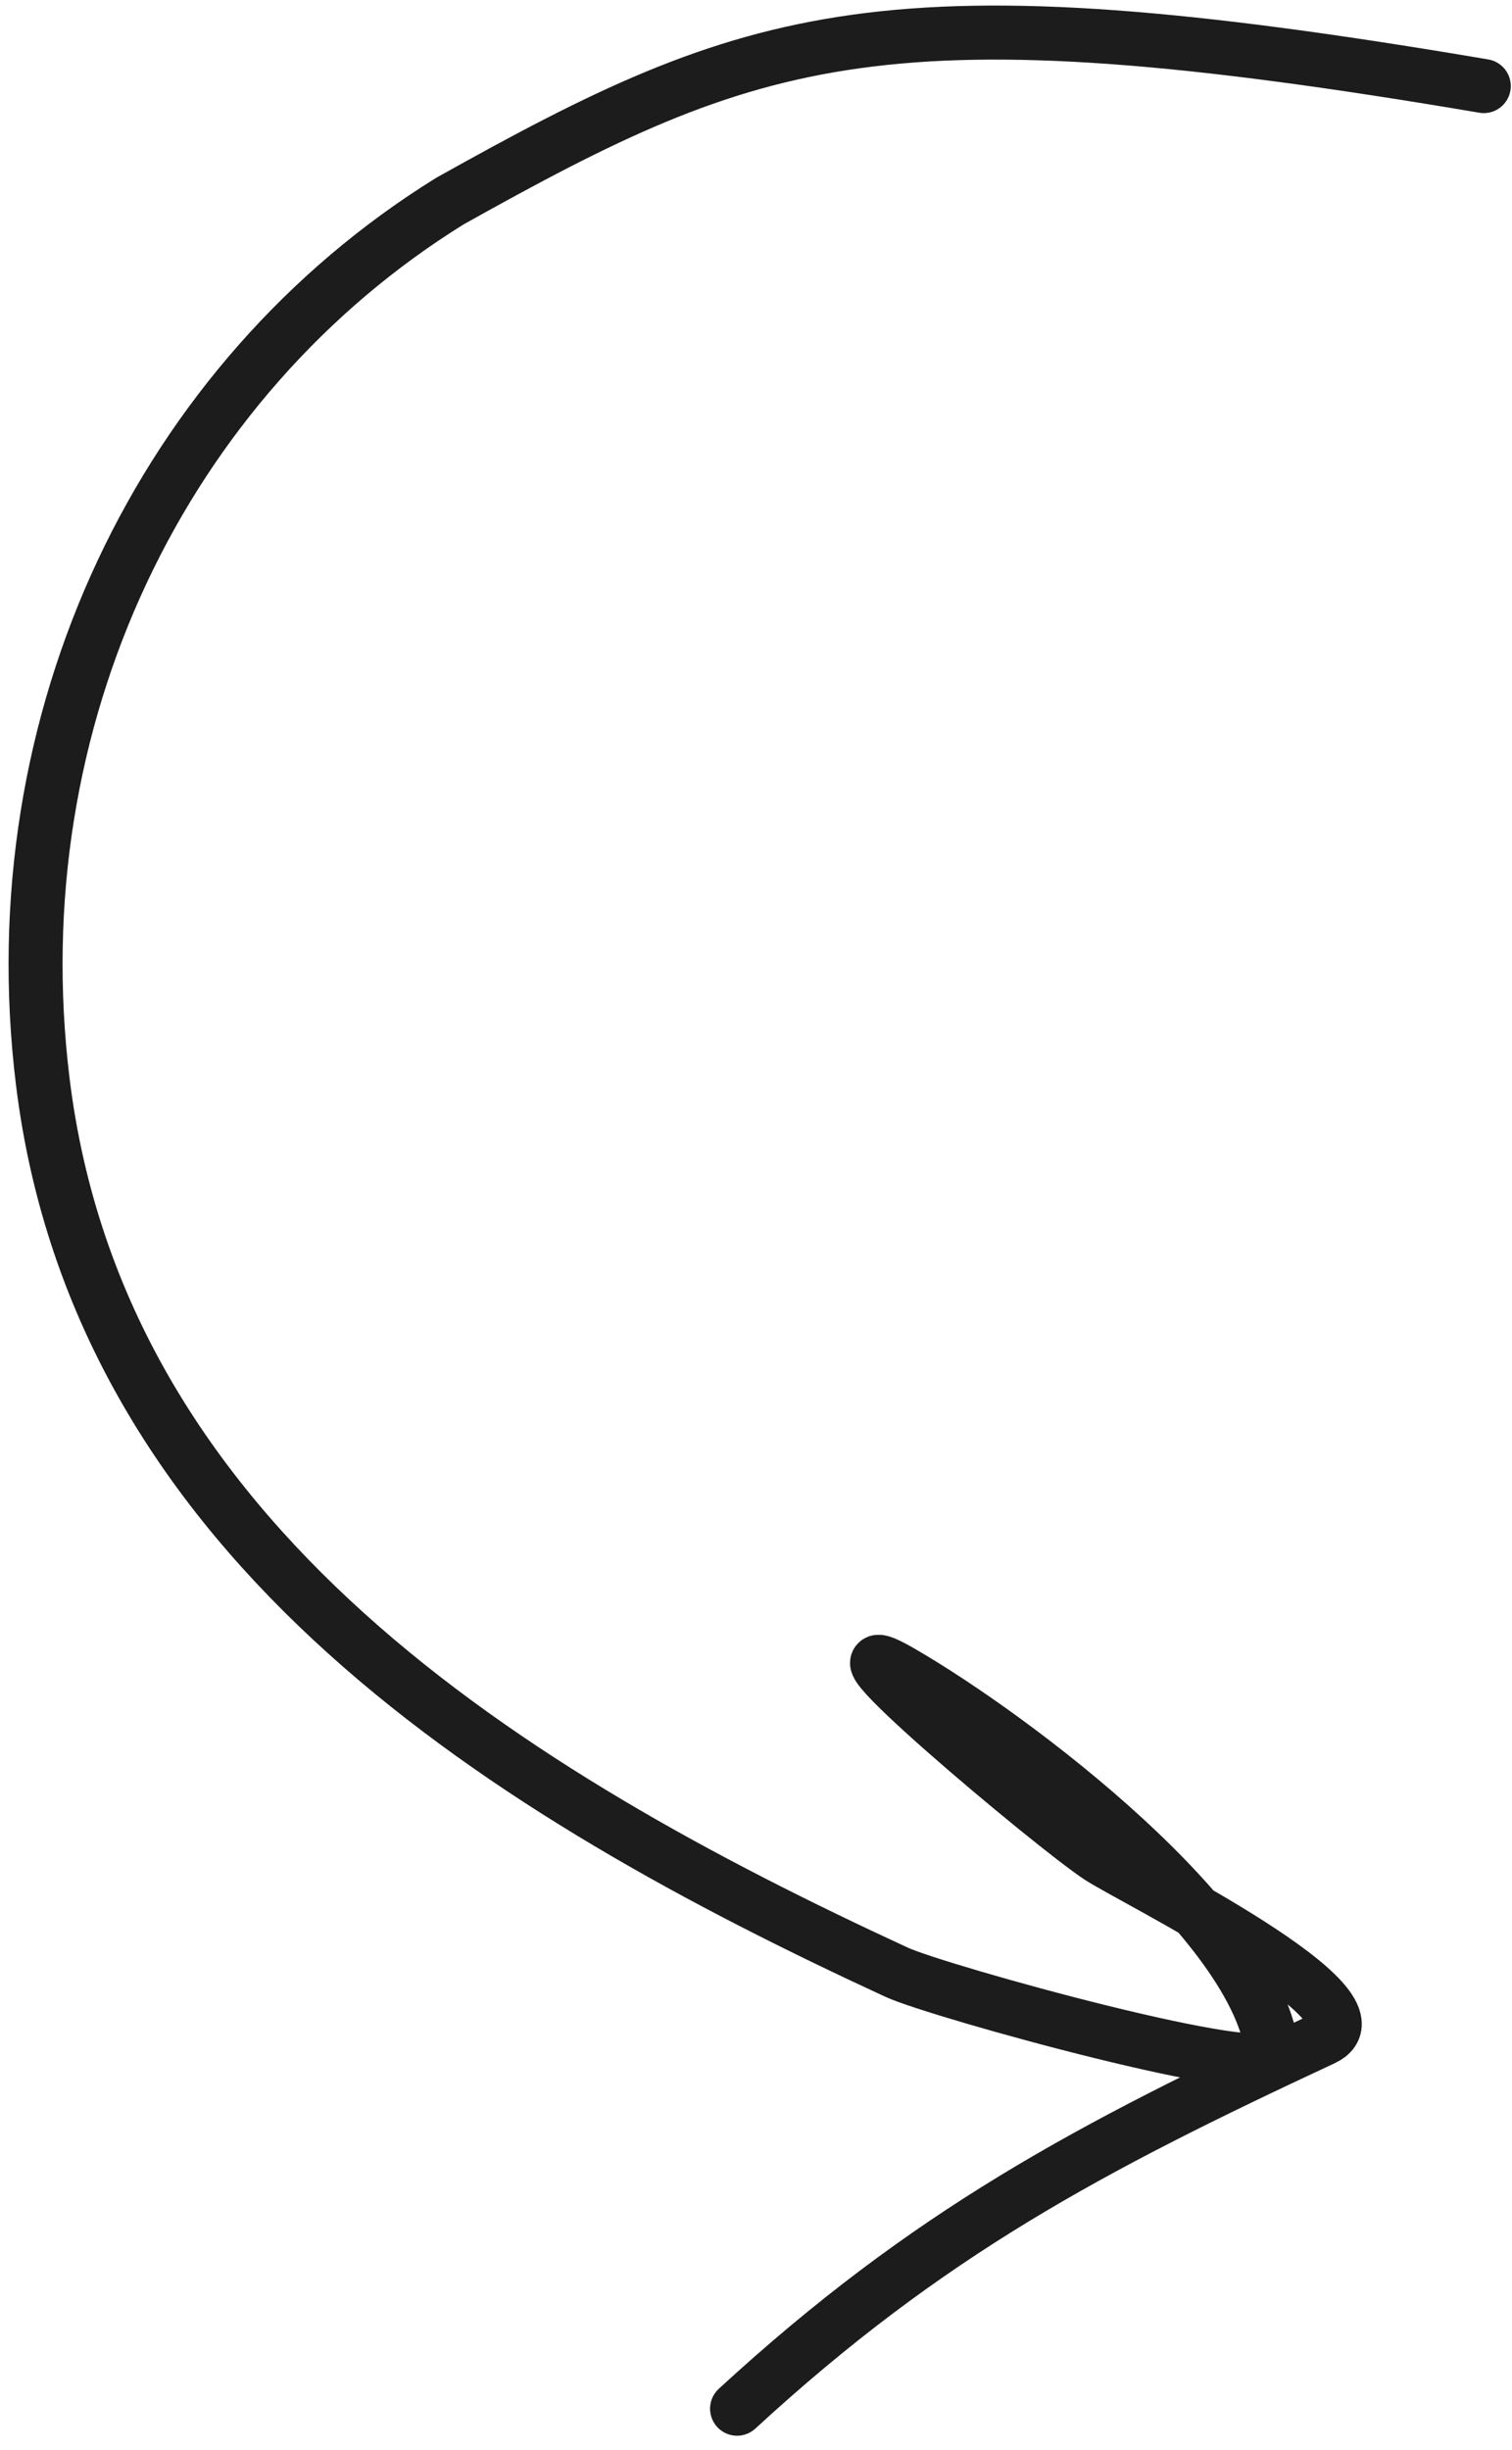 <svg width="84" height="136" viewBox="0 0 84 136" fill="none" xmlns="http://www.w3.org/2000/svg">
<path d="M82.432 4.779C49.136 -0.867 41.953 1.686 25 11.161C9.056 21.039 -0.087 39.886 2.373 60.02C5.512 85.708 28.387 99.605 49.821 109.493C52.117 110.552 70.859 115.736 70.704 114.074C70.026 106.777 56.362 96.468 50.075 92.832C44.346 89.521 58.539 101.445 61.096 103.105C62.985 104.333 77.335 111.404 73.509 113.185C60.534 119.225 51.53 123.985 40.948 133.72" stroke="#1C1C1C" stroke-width="3" stroke-linecap="round"/>
</svg>
